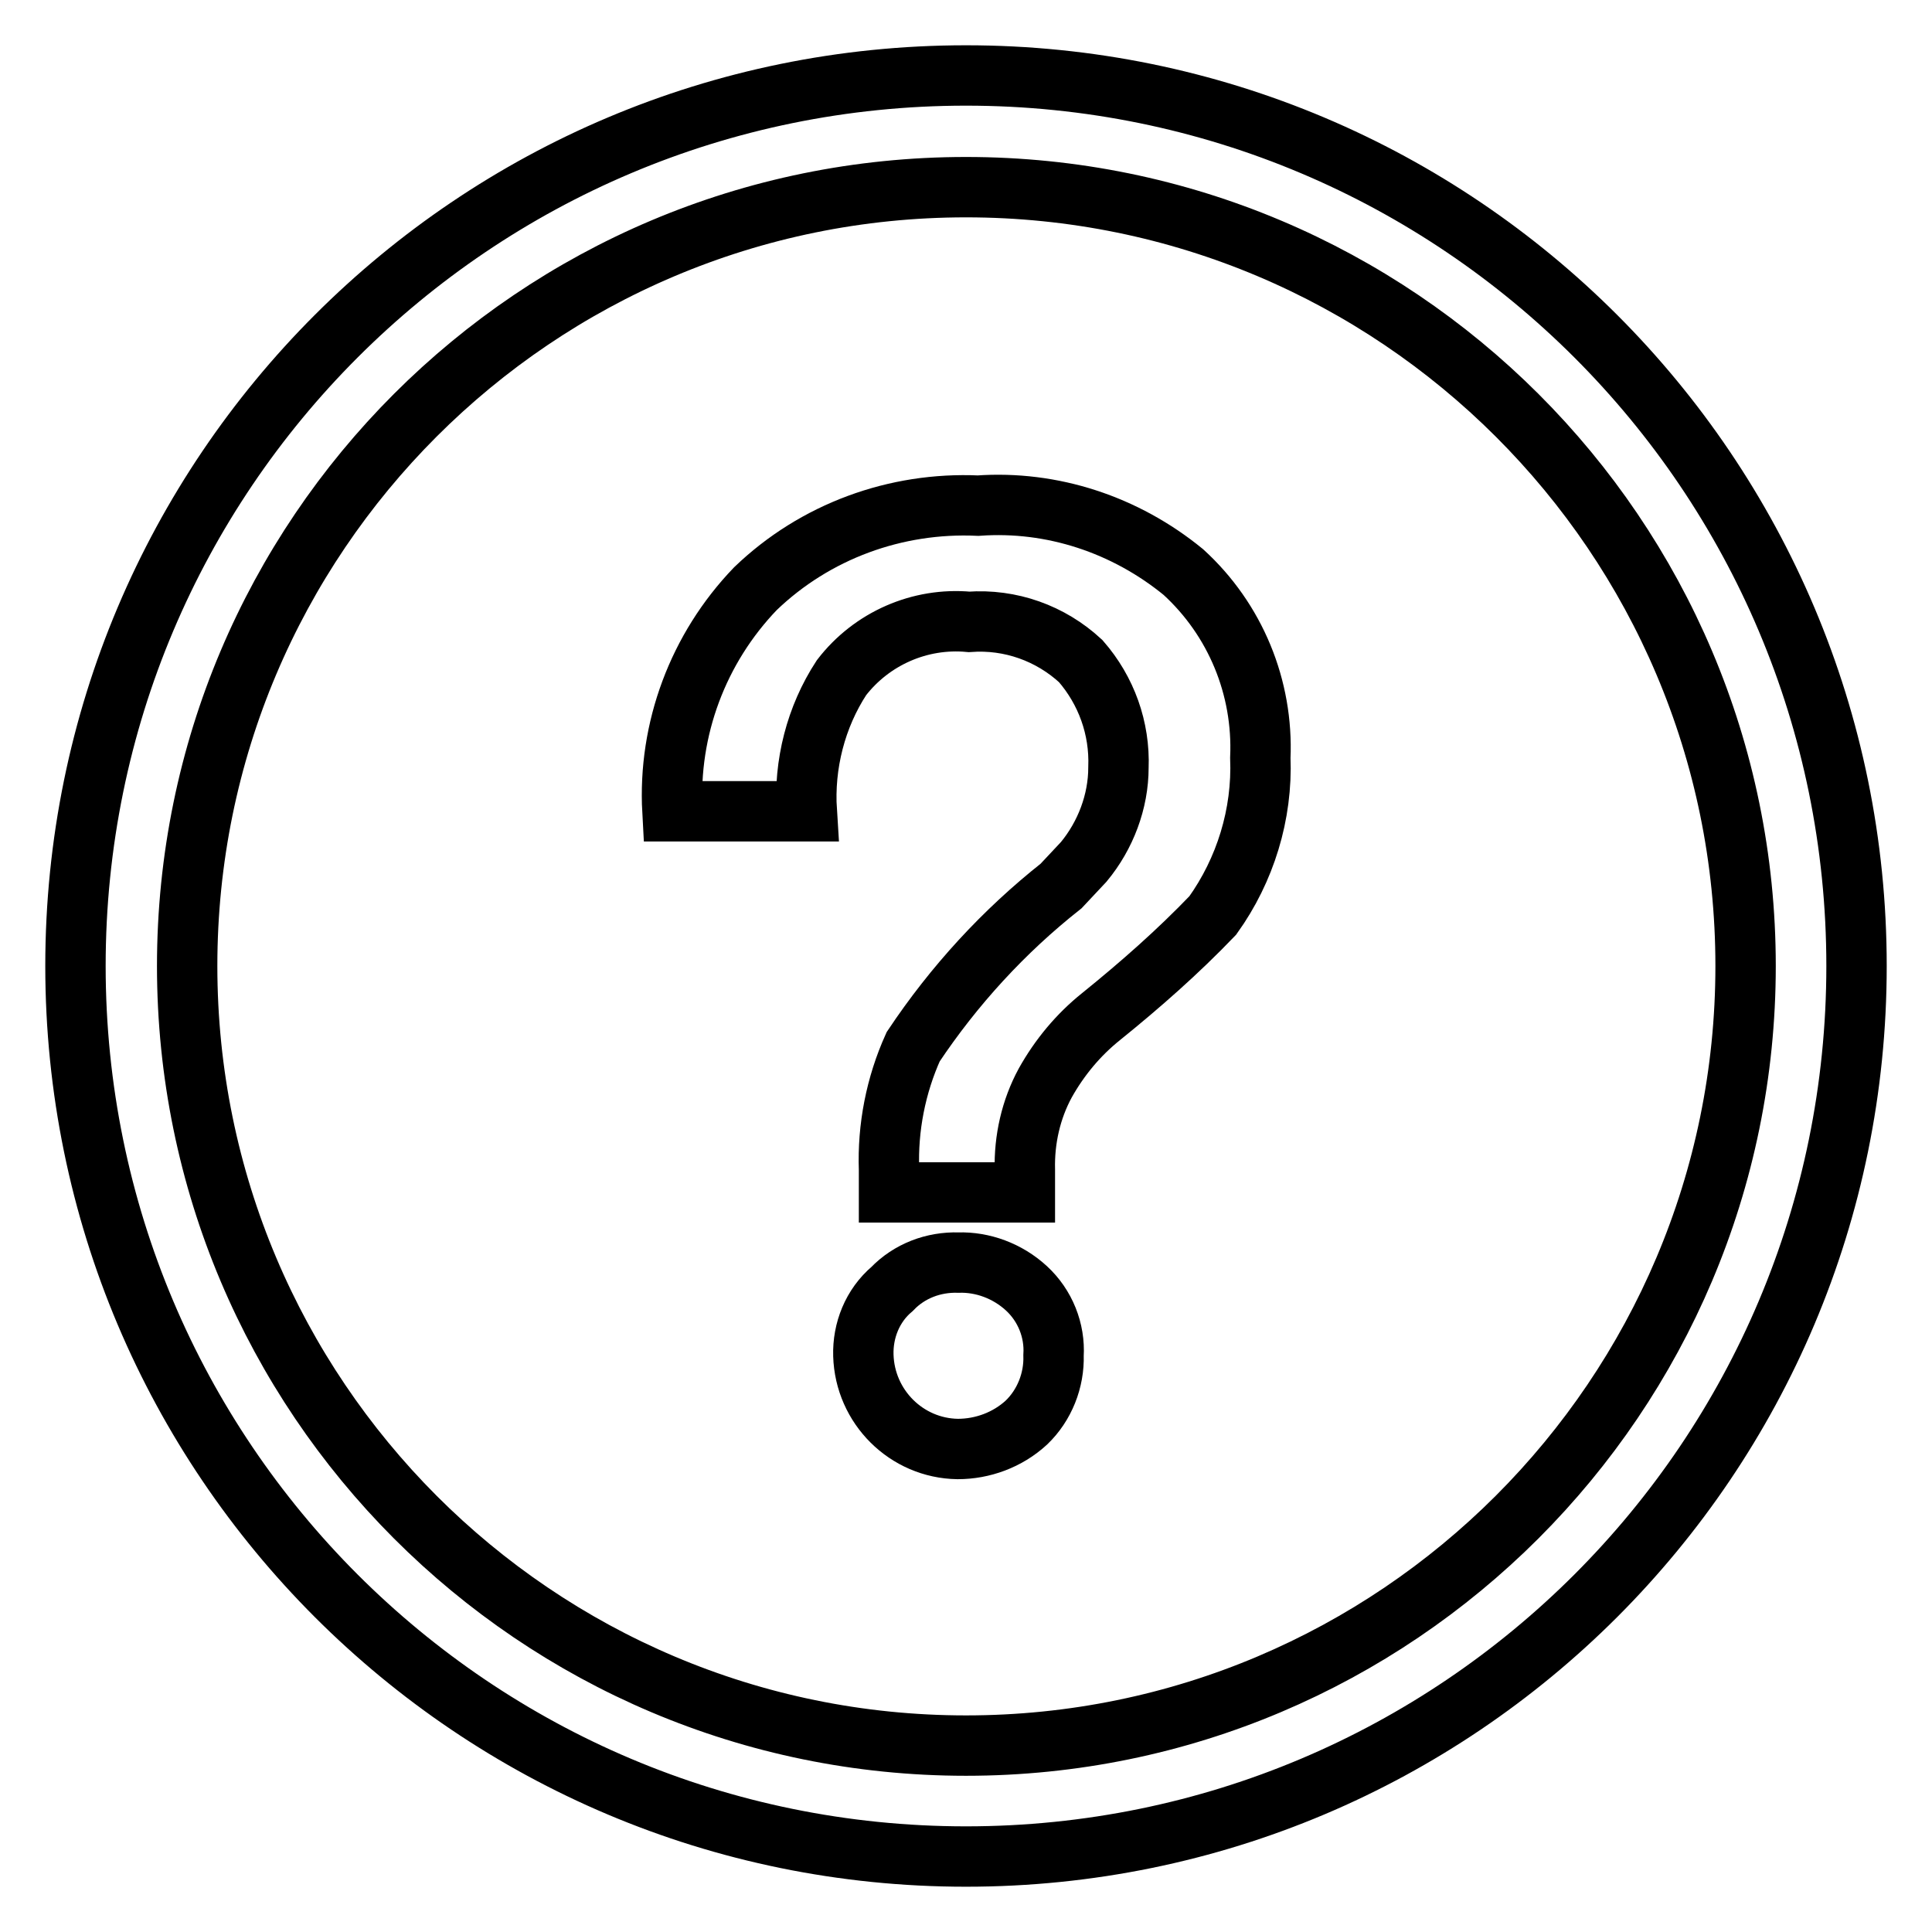 <?xml version="1.0" encoding="utf-8"?>
<!-- Svg Vector Icons : http://www.onlinewebfonts.com/icon -->
<!DOCTYPE svg PUBLIC "-//W3C//DTD SVG 1.1//EN" "http://www.w3.org/Graphics/SVG/1.1/DTD/svg11.dtd">
<svg version="1.1" xmlns="http://www.w3.org/2000/svg" xmlns:xlink="http://www.w3.org/1999/xlink" x="0px" y="0px" viewBox="0 0 256 256" enable-background="new 0 0 256 256" xml:space="preserve">
<g> <path stroke-width="8" fill-opacity="0" stroke="#000000"  d="M128,246c-65.2,0-118-52.8-118-118C10,62.8,62.8,10,128,10c65.2,0,118,52.8,118,118 C246,193.2,193.2,246,128,246z M128,24.8C71,24.8,24.8,71,24.8,128S71,231.3,128,231.3S231.3,185,231.3,128S185,24.8,128,24.8z"/> <path stroke-width="8" fill-opacity="0" stroke="#000000"  d="M156.8,75.8c6.9,6.3,10.6,15.3,10.2,24.6c0.3,7.5-2,14.9-6.3,20.9c-4.6,4.8-9.6,9.2-14.8,13.4 c-3,2.4-5.5,5.4-7.4,8.8c-1.9,3.5-2.8,7.5-2.7,11.5v3h-18v-3c-0.2-5.6,0.9-11.2,3.2-16.3c5.4-8.1,12-15.3,19.6-21.3l3-3.2 c2.9-3.5,4.6-8,4.6-12.5c0.2-5.2-1.6-10.2-5-14.1c-4-3.7-9.3-5.6-14.8-5.2c-6.5-0.6-12.9,2.2-16.9,7.4c-3.4,5.2-5,11.5-4.6,17.7 H89.1c-0.6-10.9,3.4-21.6,11-29.5c7.9-7.6,18.6-11.5,29.5-11C139.4,66.3,149.1,69.5,156.8,75.8L156.8,75.8z M136,170.7 c2.5,2.3,3.8,5.6,3.6,8.9c0.1,3.3-1.2,6.6-3.6,8.9c-2.5,2.3-5.8,3.5-9.1,3.5c-6.8-0.1-12.3-5.6-12.5-12.4c-0.1-3.3,1.2-6.6,3.8-8.8 c2.3-2.4,5.5-3.6,8.8-3.5C130.2,167.2,133.5,168.4,136,170.7z"/></g>
</svg>